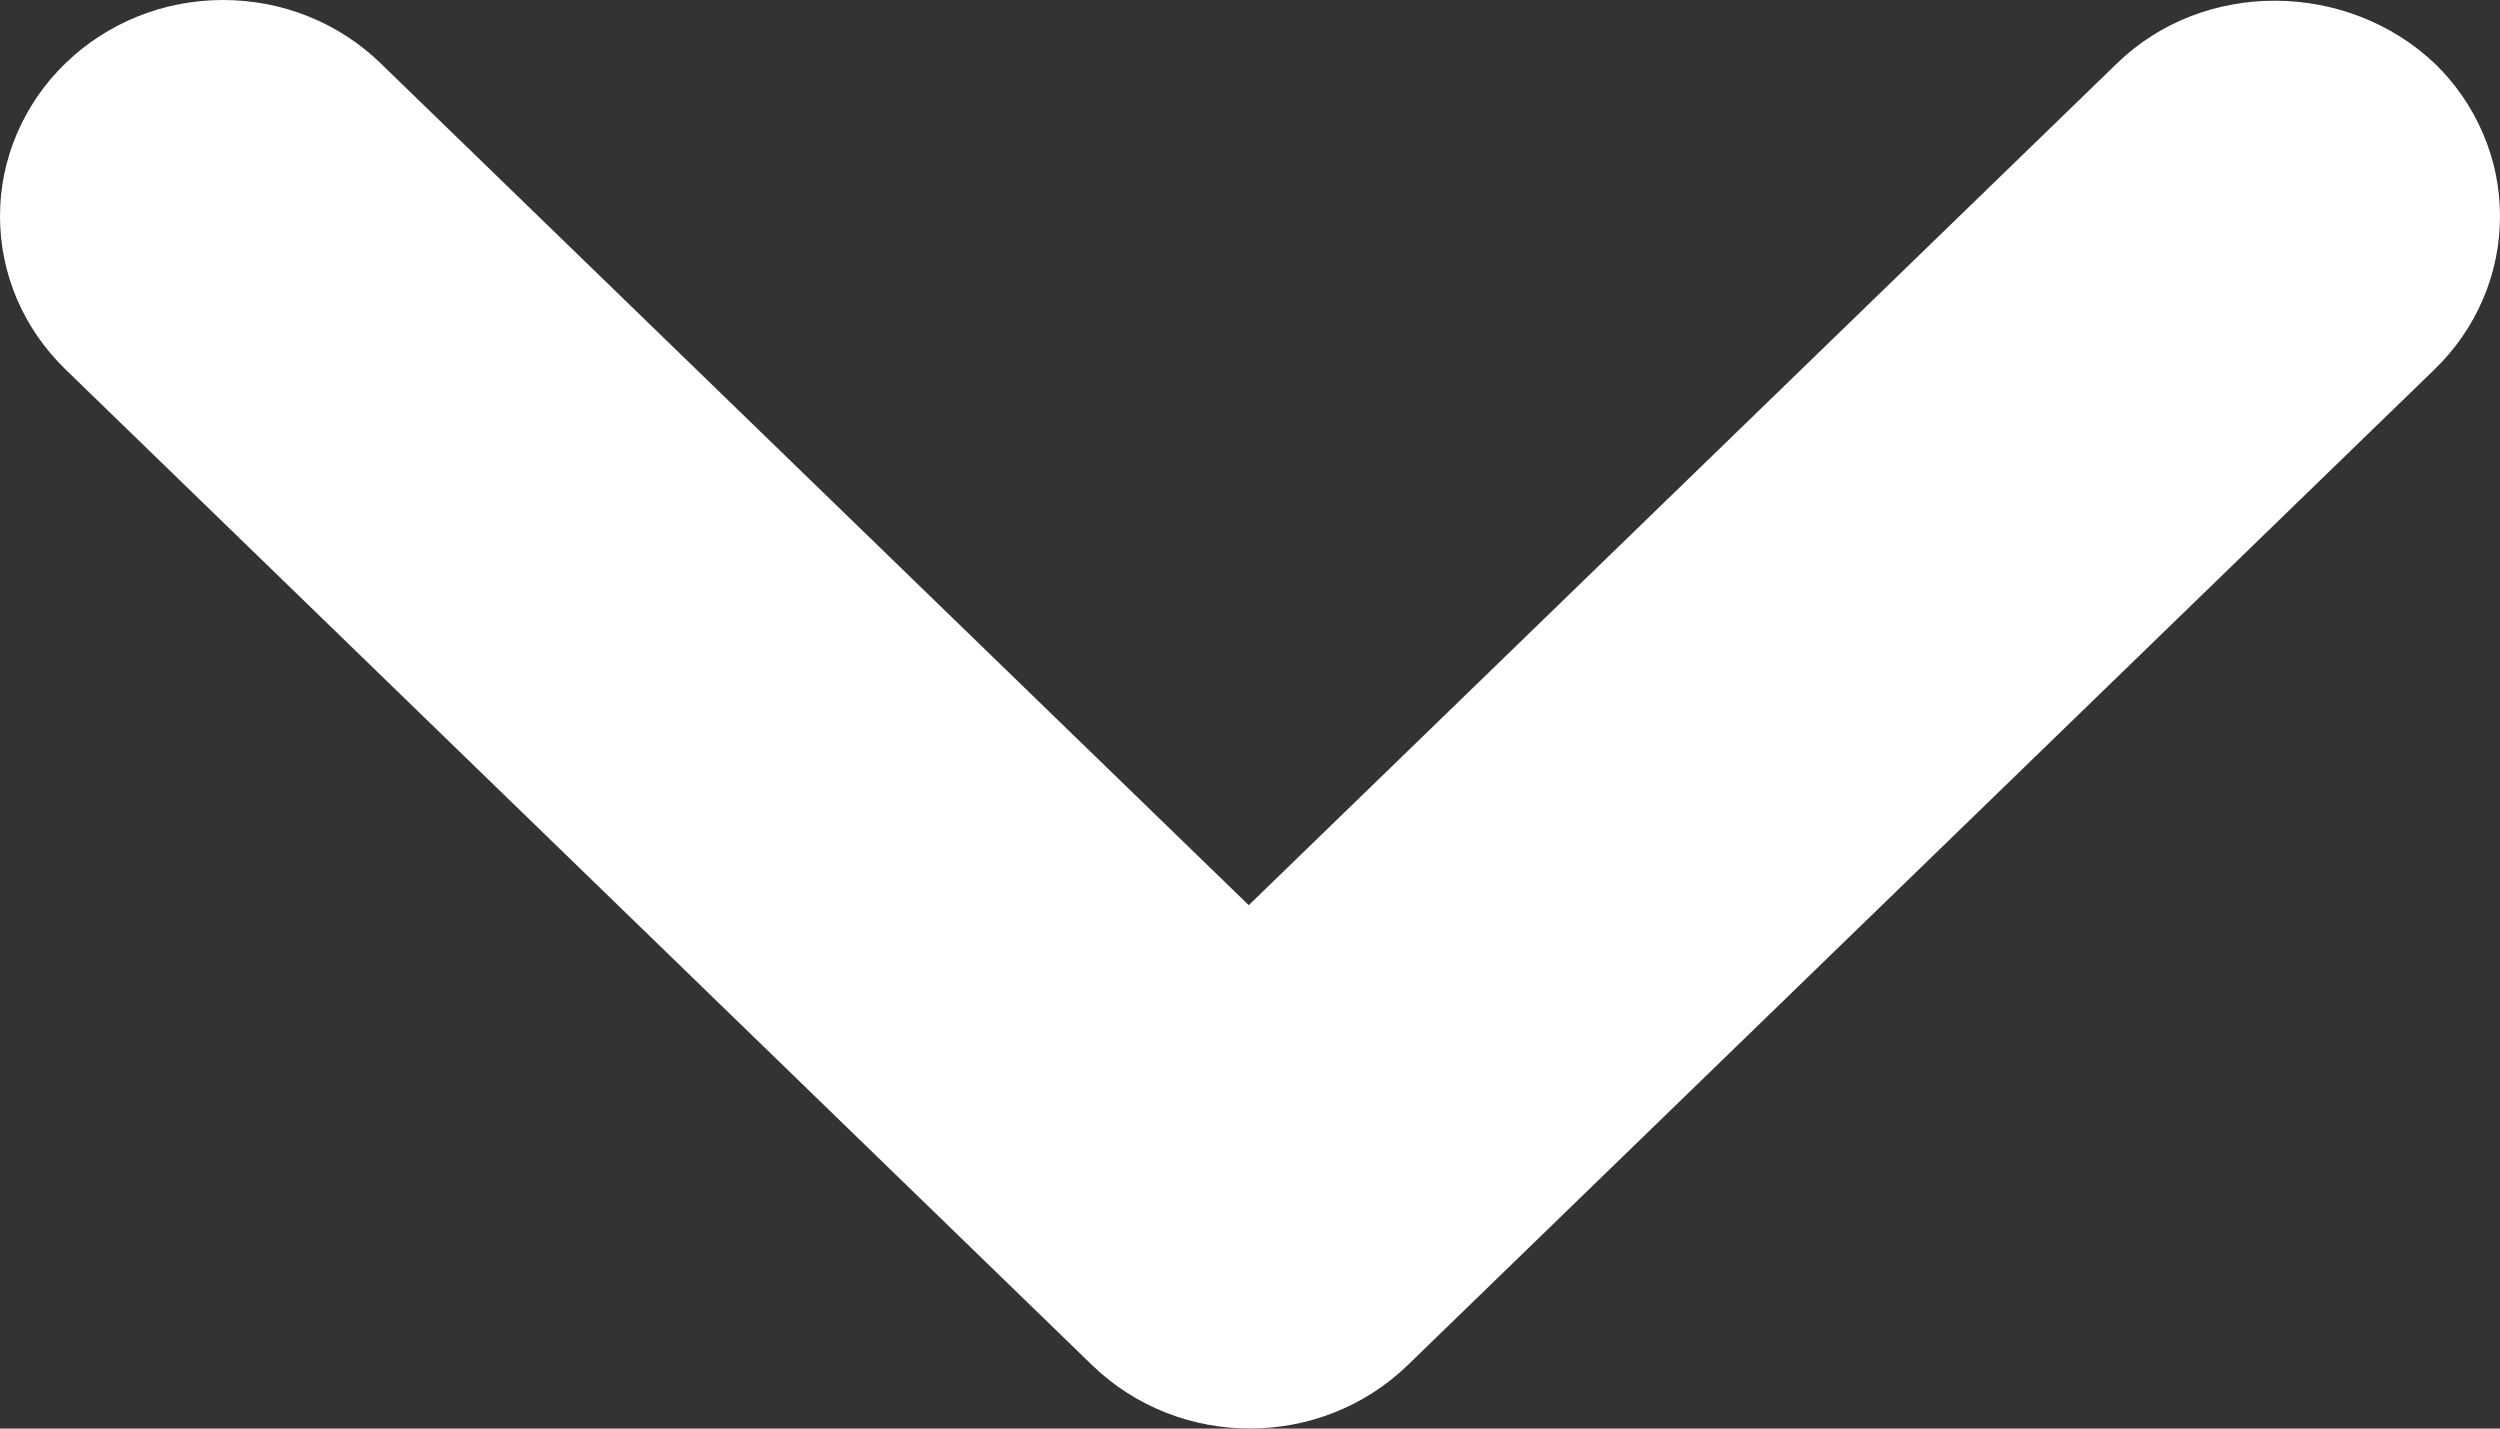 <svg width="14" height="8" viewBox="0 0 14 8" fill="none" xmlns="http://www.w3.org/2000/svg">
<rect x="0" y="0" width="14" height="8" fill="#333333" stroke="none"/>
<path d="M11.855 0.355L6.993 5.069L2.132 0.355C2.016 0.242 1.879 0.153 1.727 0.092C1.576 0.031 1.413 6.29565e-08 1.249 5.46009e-08C1.085 4.62454e-08 0.923 0.031 0.771 0.092C0.62 0.153 0.482 0.242 0.366 0.355C0.25 0.467 0.158 0.601 0.095 0.748C0.032 0.895 -4.72185e-08 1.052 -5.29498e-08 1.211C-5.86811e-08 1.37 0.032 1.528 0.095 1.675C0.158 1.822 0.25 1.955 0.366 2.068L6.116 7.645C6.605 8.118 7.394 8.118 7.883 7.645L13.634 2.068C13.75 1.956 13.842 1.822 13.905 1.675C13.968 1.528 14 1.37 14 1.211C14 1.052 13.968 0.895 13.905 0.748C13.842 0.601 13.75 0.467 13.634 0.355C13.145 -0.107 12.343 -0.119 11.855 0.355Z" fill="white"/>
</svg>
